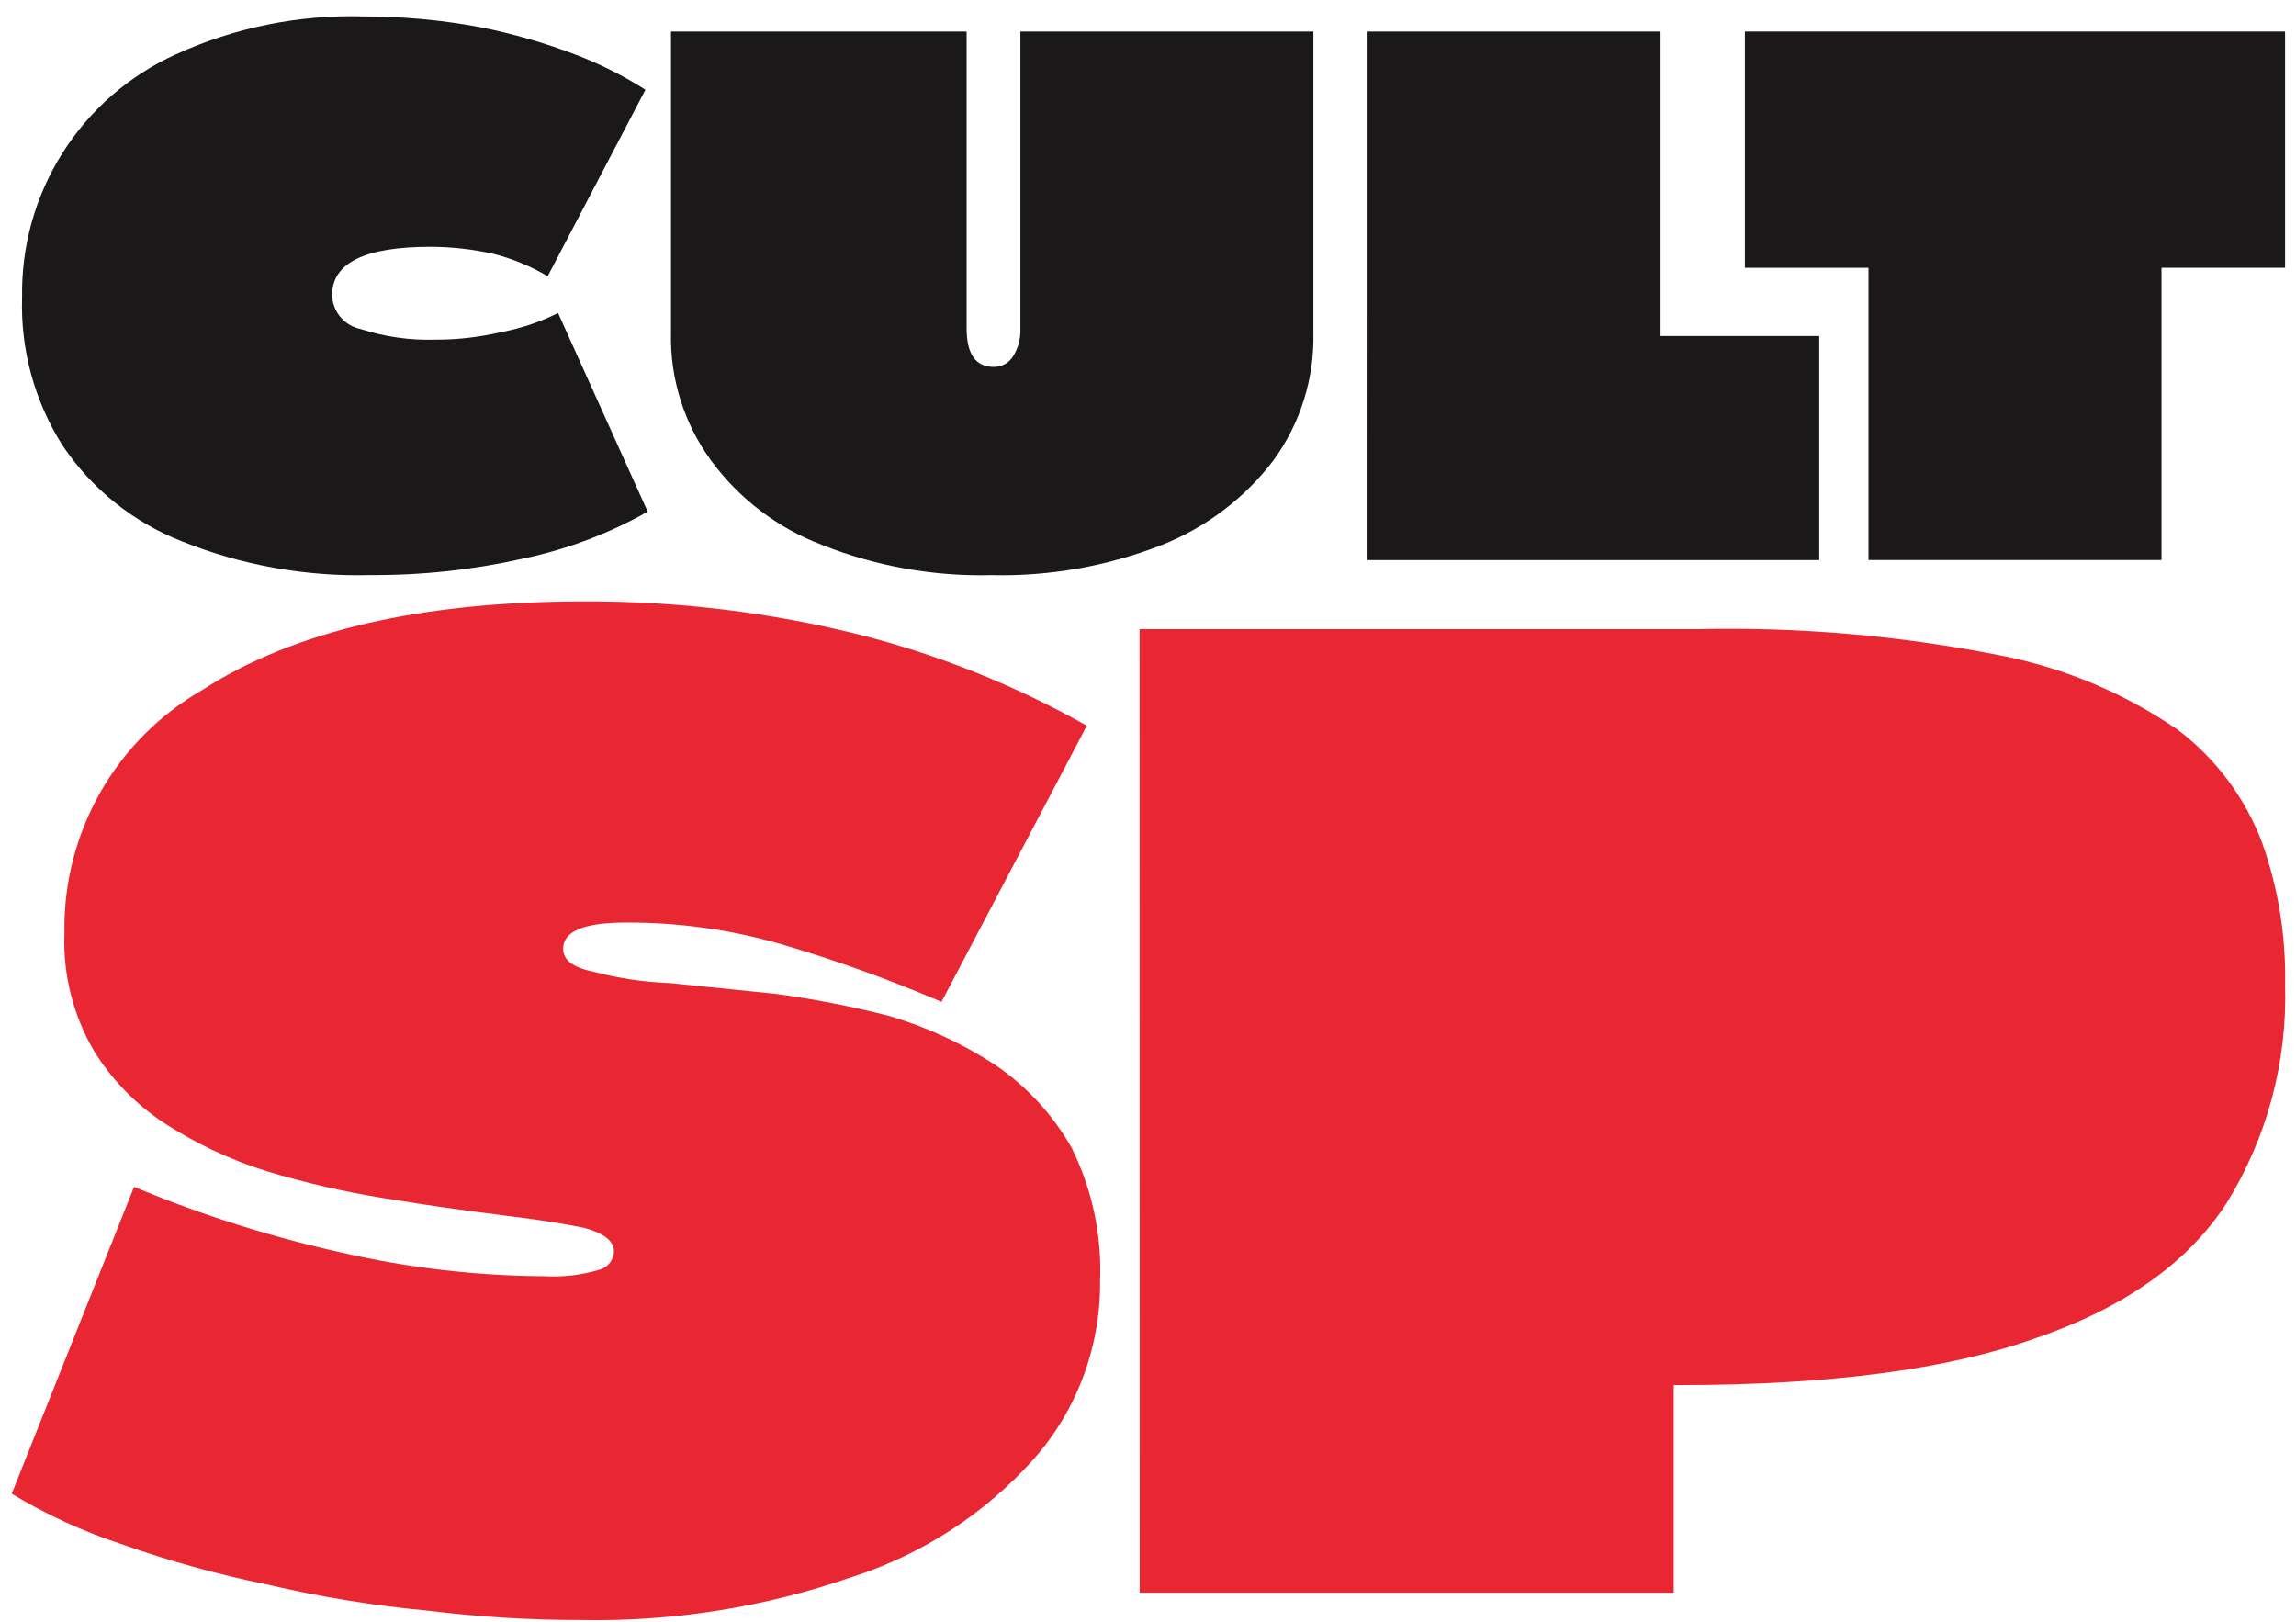 <svg width="92" height="65" viewBox="0 0 92 65" fill="none" xmlns="http://www.w3.org/2000/svg">
<path d="M0.886 11.94C0.845 9.889 1.406 7.87 2.501 6.135C3.596 4.4 5.176 3.024 7.046 2.179C9.412 1.098 11.996 0.578 14.597 0.658C16.15 0.659 17.701 0.802 19.228 1.086C20.552 1.348 21.851 1.724 23.111 2.208C24.072 2.578 24.993 3.043 25.862 3.596L21.945 11.068C21.264 10.664 20.527 10.361 19.759 10.168C18.936 9.985 18.095 9.891 17.252 9.888C14.623 9.888 13.308 10.533 13.308 11.822C13.315 12.143 13.431 12.452 13.636 12.698C13.842 12.945 14.125 13.115 14.439 13.18C15.406 13.495 16.422 13.64 17.439 13.609C18.324 13.612 19.206 13.512 20.068 13.309C20.865 13.162 21.637 12.904 22.361 12.541L25.953 20.501C24.403 21.377 22.727 22.009 20.985 22.376C18.969 22.831 16.907 23.054 14.84 23.041C12.251 23.111 9.676 22.649 7.273 21.683C5.329 20.919 3.665 19.58 2.504 17.844C1.387 16.081 0.823 14.023 0.884 11.937" fill="#1A1818"/>
<path d="M26.886 1.263H38.732V13.15C38.732 14.184 39.093 14.701 39.817 14.701C39.973 14.703 40.127 14.665 40.264 14.59C40.4 14.515 40.515 14.405 40.597 14.272C40.804 13.936 40.905 13.545 40.887 13.15V1.263H52.627V13.342C52.667 15.175 52.103 16.97 51.022 18.451C49.869 19.963 48.326 21.132 46.559 21.833C44.384 22.686 42.061 23.098 39.726 23.044C37.405 23.101 35.097 22.689 32.939 21.833C31.161 21.158 29.617 19.983 28.491 18.451C27.41 16.97 26.846 15.175 26.886 13.342V1.263Z" fill="#1A1818"/>
<path d="M54.799 1.263H66.538V13.463H72.897V22.441H54.797L54.799 1.263Z" fill="#1A1818"/>
<path d="M69.917 1.263H91.562V10.728H86.61V22.438H74.87V10.729H69.917V1.263Z" fill="#1A1818"/>
<path d="M5.372 47.553C8.066 48.678 10.854 49.561 13.705 50.191C16.366 50.801 19.085 51.117 21.815 51.134C22.568 51.177 23.323 51.086 24.044 50.865C24.201 50.818 24.34 50.722 24.44 50.592C24.54 50.461 24.596 50.303 24.601 50.138C24.601 49.725 24.201 49.411 23.401 49.195C22.527 49.017 21.487 48.855 20.28 48.711C18.44 48.478 16.991 48.272 15.933 48.092C14.352 47.863 12.787 47.529 11.251 47.092C9.739 46.679 8.294 46.054 6.959 45.234C5.667 44.47 4.577 43.407 3.782 42.134C2.936 40.703 2.519 39.058 2.582 37.396C2.544 35.426 3.037 33.483 4.008 31.768C4.978 30.054 6.392 28.632 8.1 27.65C11.76 25.281 16.86 24.096 23.4 24.096C27.139 24.079 30.865 24.531 34.492 25.442C37.657 26.251 40.702 27.473 43.549 29.076L37.725 40.142C35.627 39.243 33.477 38.47 31.287 37.826C29.267 37.245 27.174 36.955 25.073 36.965C23.4 36.965 22.564 37.315 22.565 38.015C22.565 38.464 22.965 38.769 23.765 38.93C24.766 39.196 25.794 39.349 26.83 39.388C27.368 39.441 28.78 39.585 31.066 39.819C32.605 40.026 34.131 40.323 35.636 40.708C37.125 41.147 38.543 41.8 39.845 42.646C41.12 43.505 42.179 44.648 42.938 45.985C43.762 47.647 44.155 49.49 44.08 51.343C44.102 53.957 43.159 56.488 41.432 58.45C39.465 60.653 36.944 62.289 34.132 63.188C30.648 64.396 26.978 64.98 23.291 64.911C21.232 64.912 19.175 64.787 17.132 64.534C14.964 64.332 12.813 63.981 10.694 63.484C8.717 63.082 6.77 62.543 4.869 61.869C3.331 61.363 1.855 60.686 0.469 59.85L5.372 47.553Z" fill="#E82732"/>
<path d="M45.662 25.208H68.041C72.099 25.117 76.154 25.469 80.136 26.258C82.695 26.751 85.124 27.768 87.271 29.246C88.799 30.405 89.968 31.973 90.643 33.769C91.291 35.591 91.602 37.516 91.563 39.45C91.657 42.533 90.843 45.576 89.222 48.2C87.679 50.587 85.134 52.391 81.586 53.611C78.074 54.868 73.318 55.496 67.317 55.496H67.066V63.815H45.666L45.662 25.208Z" fill="#E82732"/>
</svg>
